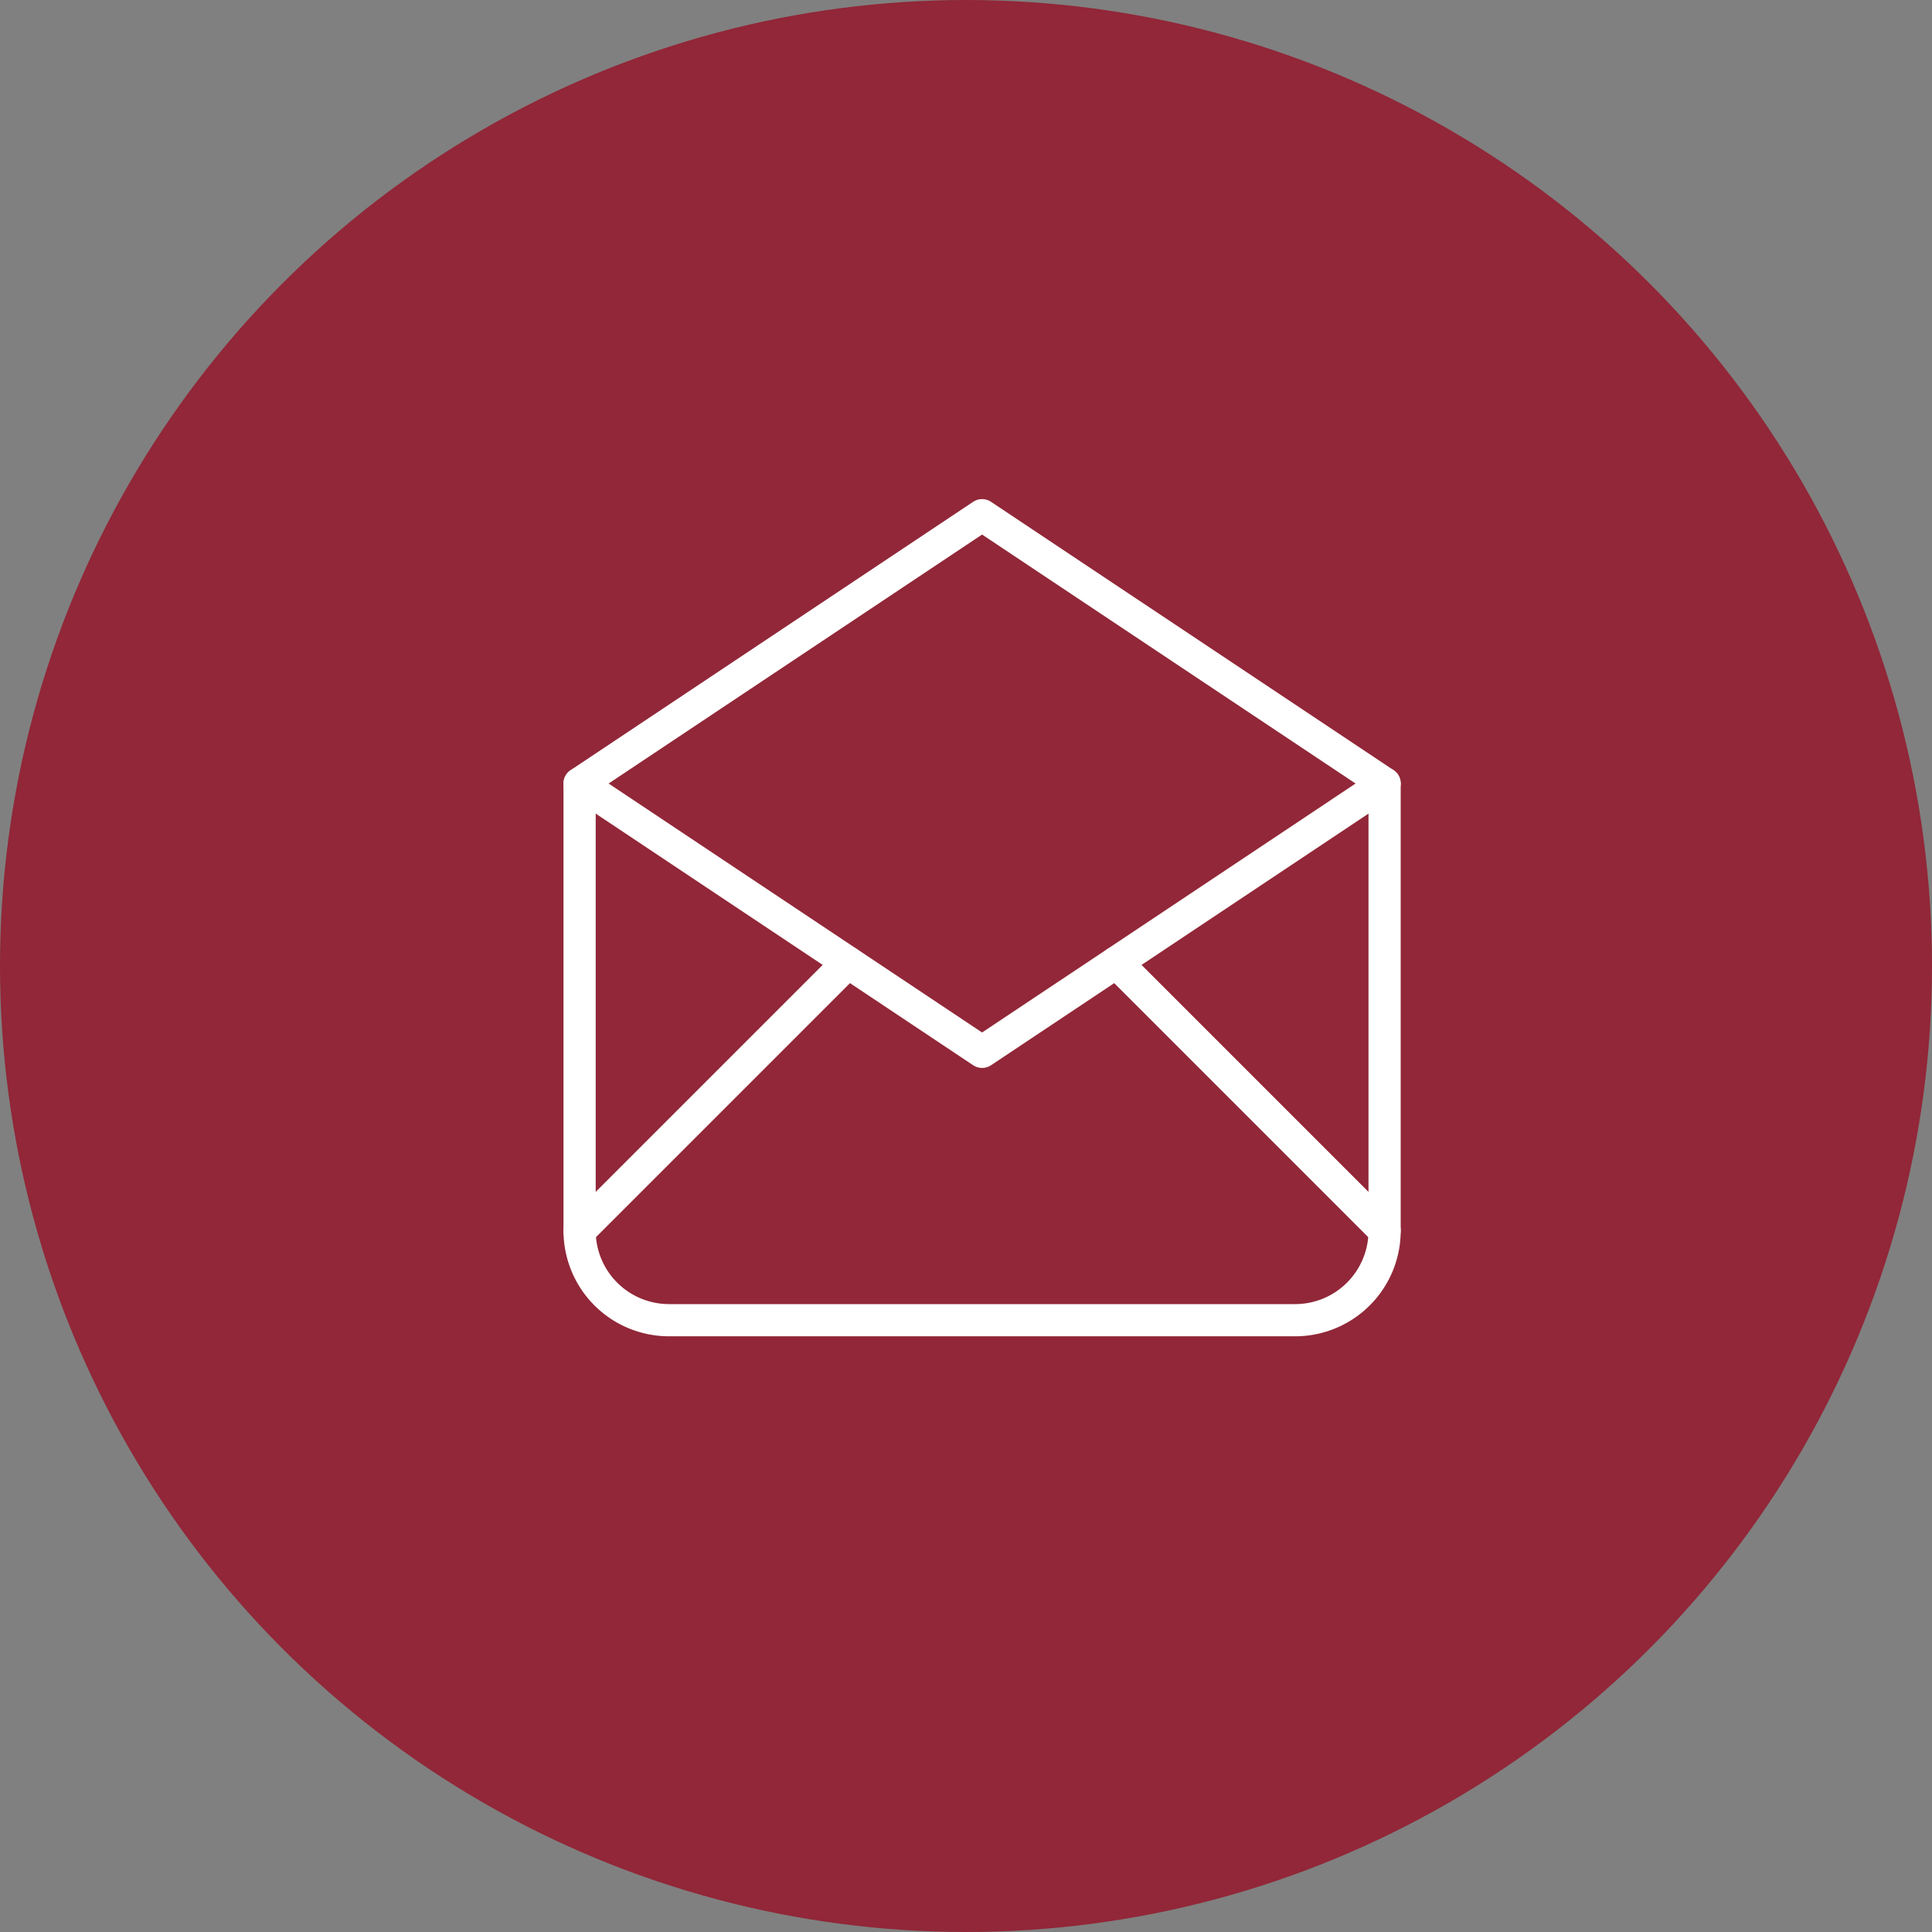 <?xml version="1.0" encoding="UTF-8"?>
<svg xmlns="http://www.w3.org/2000/svg" width="60" height="60" viewBox="0 0 60 60">
  <rect x="0" y="0" width="60" height="60" fill="#808080" stroke="none"/>
  <g id="Gruppe_1254" data-name="Gruppe 1254" transform="translate(-1013 -5708)">
    <circle id="Ellipse_456" data-name="Ellipse 456" cx="30" cy="30" r="30" transform="translate(1013 5708)" fill="#912738"></circle>
    <g id="Gruppe_1253" data-name="Gruppe 1253" transform="translate(108 -174)">
      <path id="Pfad_63" data-name="Pfad 63" d="M3,11.333l12.5,8.333L28,11.333,15.5,3,3,11.333" transform="translate(920 5895)" fill="none" stroke="#fff" stroke-linecap="round" stroke-linejoin="round" stroke-width="1"></path>
      <path id="Pfad_64" data-name="Pfad 64" d="M28,9V22.889a2.778,2.778,0,0,1-2.778,2.778H5.778A2.778,2.778,0,0,1,3,22.889V9" transform="translate(920 5897.333)" fill="none" stroke="#fff" stroke-linecap="round" stroke-linejoin="round" stroke-width="1"></path>
      <line id="Linie_3" data-name="Linie 3" y1="8.333" x2="8.333" transform="translate(923 5911.889)" fill="none" stroke="#fff" stroke-linecap="round" stroke-linejoin="round" stroke-width="1"></line>
      <line id="Linie_4" data-name="Linie 4" x2="8.333" y2="8.333" transform="translate(939.667 5911.889)" fill="none" stroke="#fff" stroke-linecap="round" stroke-linejoin="round" stroke-width="1"></line>
    </g>
  </g>
</svg>
